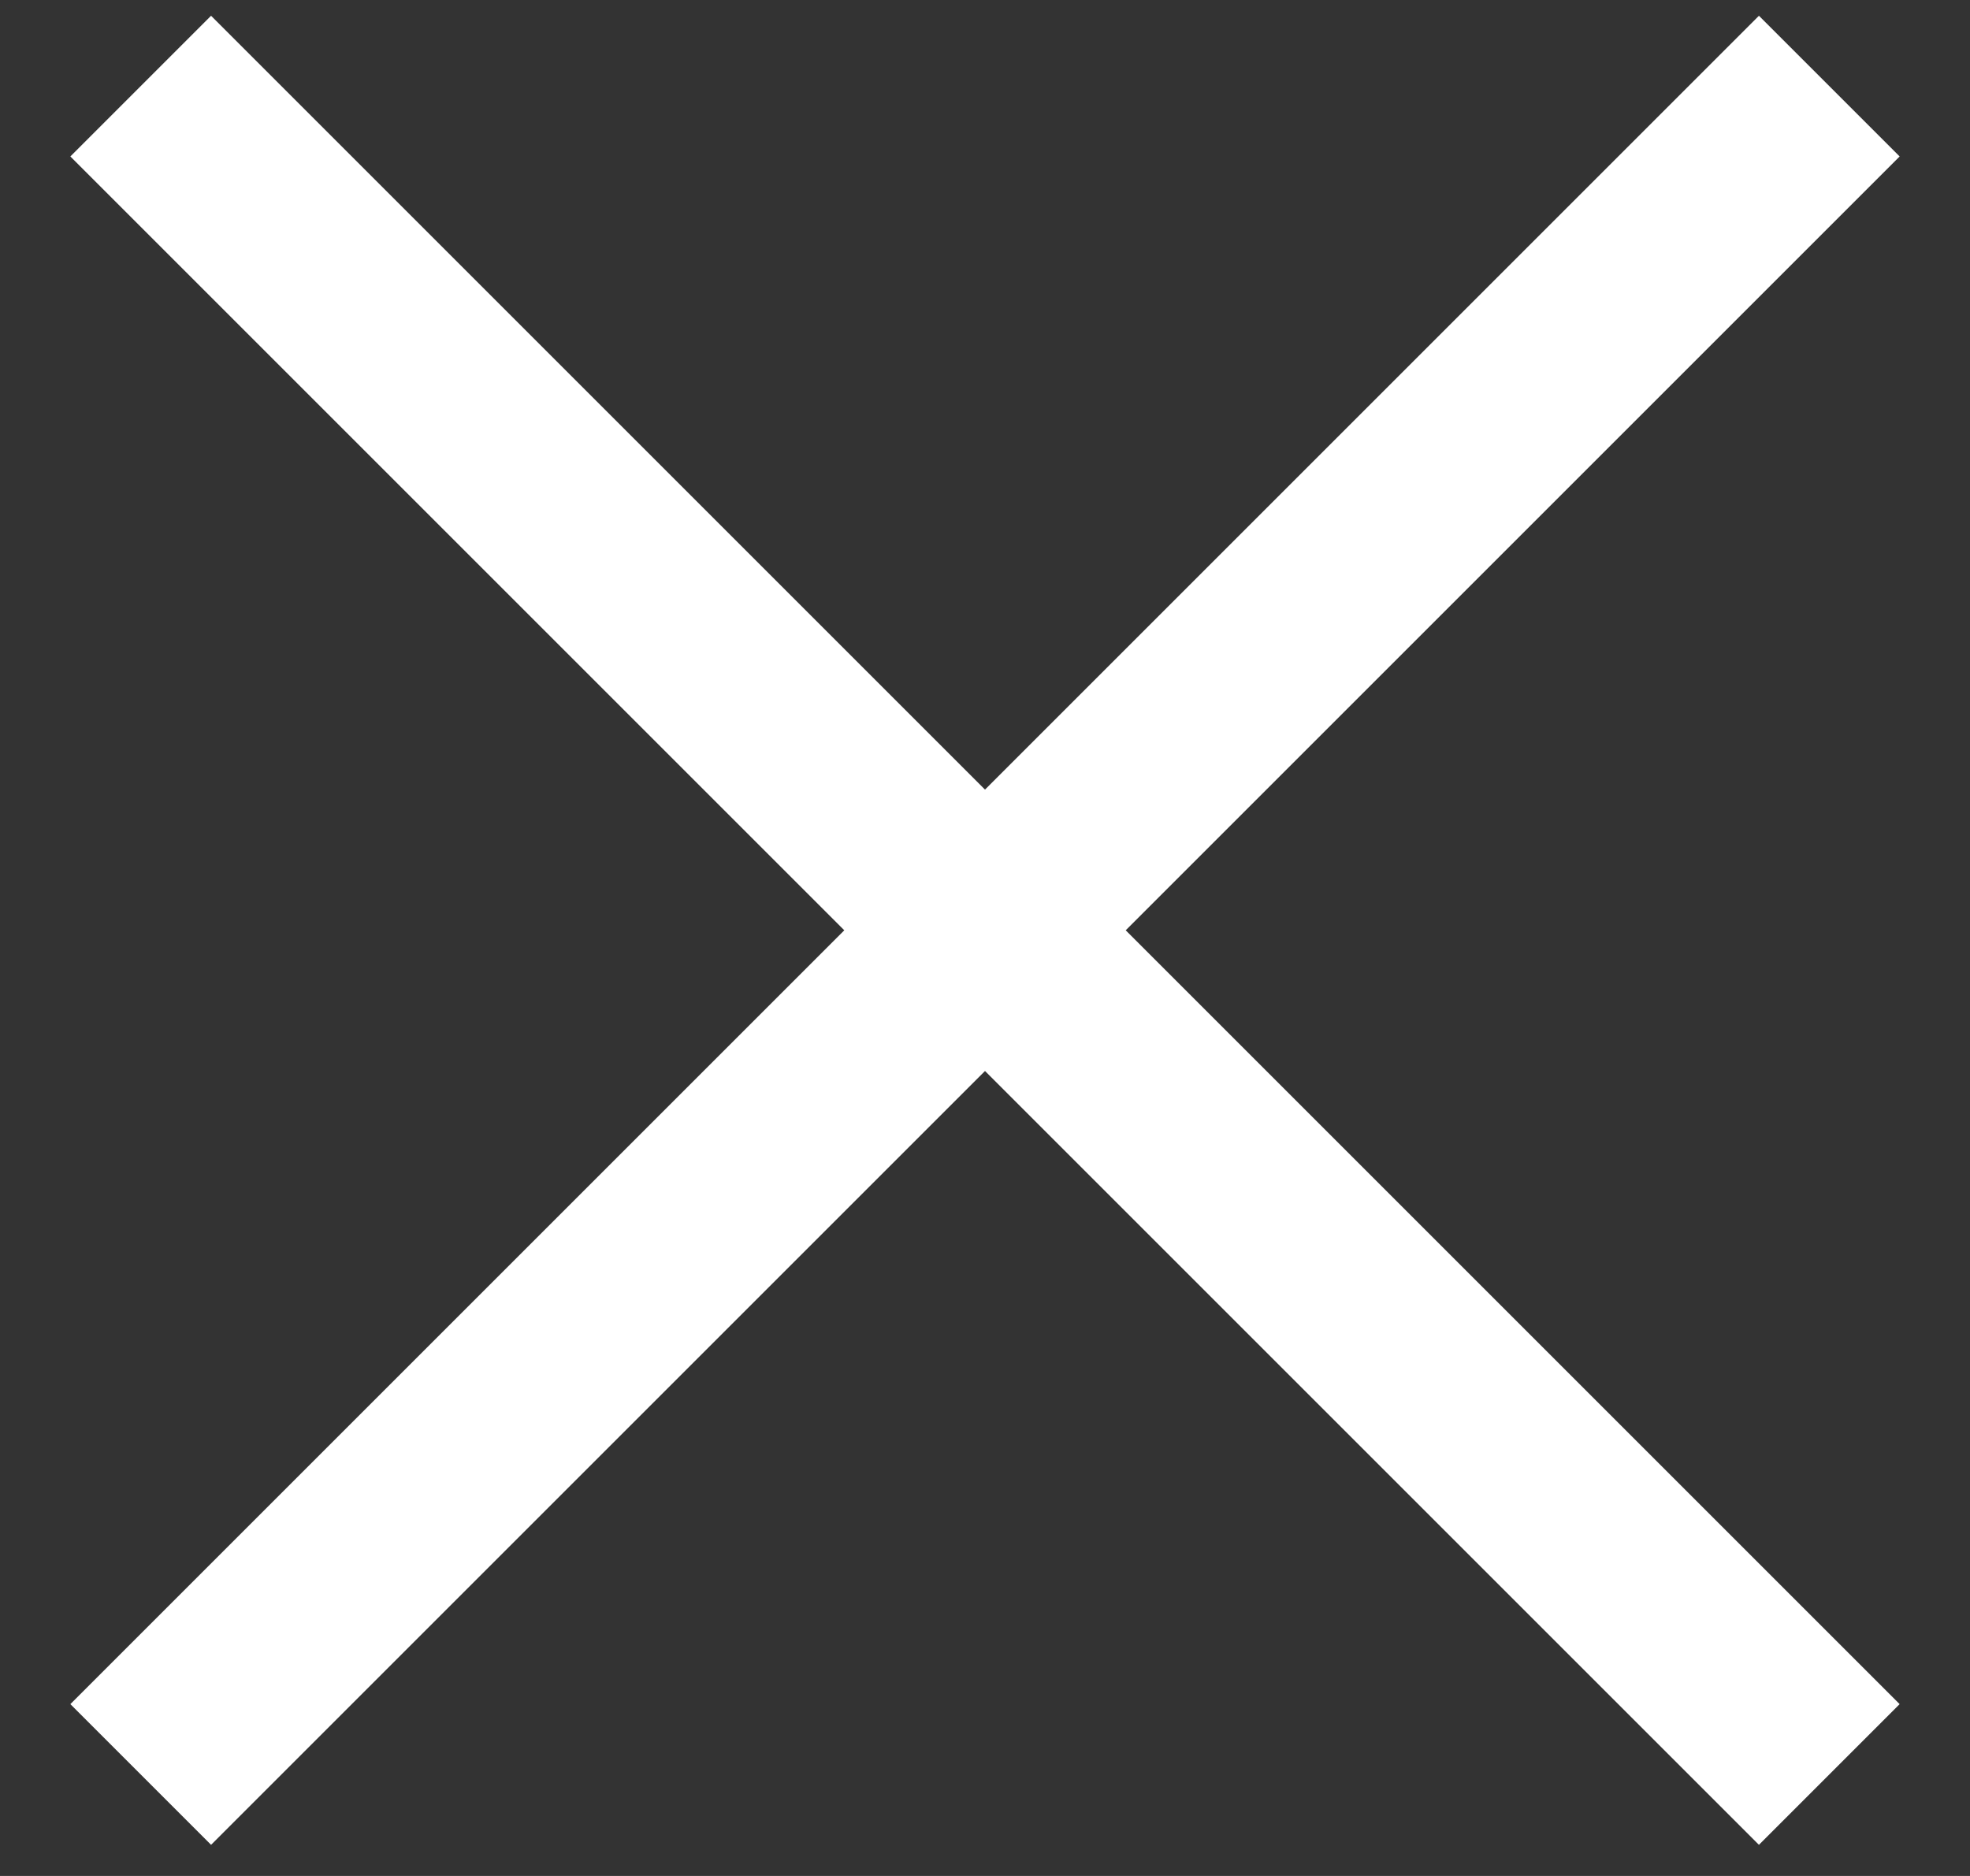 <svg width="21" height="20" viewBox="0 0 21 20" fill="none" xmlns="http://www.w3.org/2000/svg">
<rect x="0" y="0" width="21" height="20" fill="#333333" stroke="none"/>
<path d="M2.25 19.668L0.75 18.168L9 9.918L0.75 1.668L2.25 0.168L10.5 8.418L18.75 0.168L20.25 1.668L12 9.918L20.25 18.168L18.75 19.668L10.5 11.418L2.25 19.668Z" fill="white"/>
</svg>
